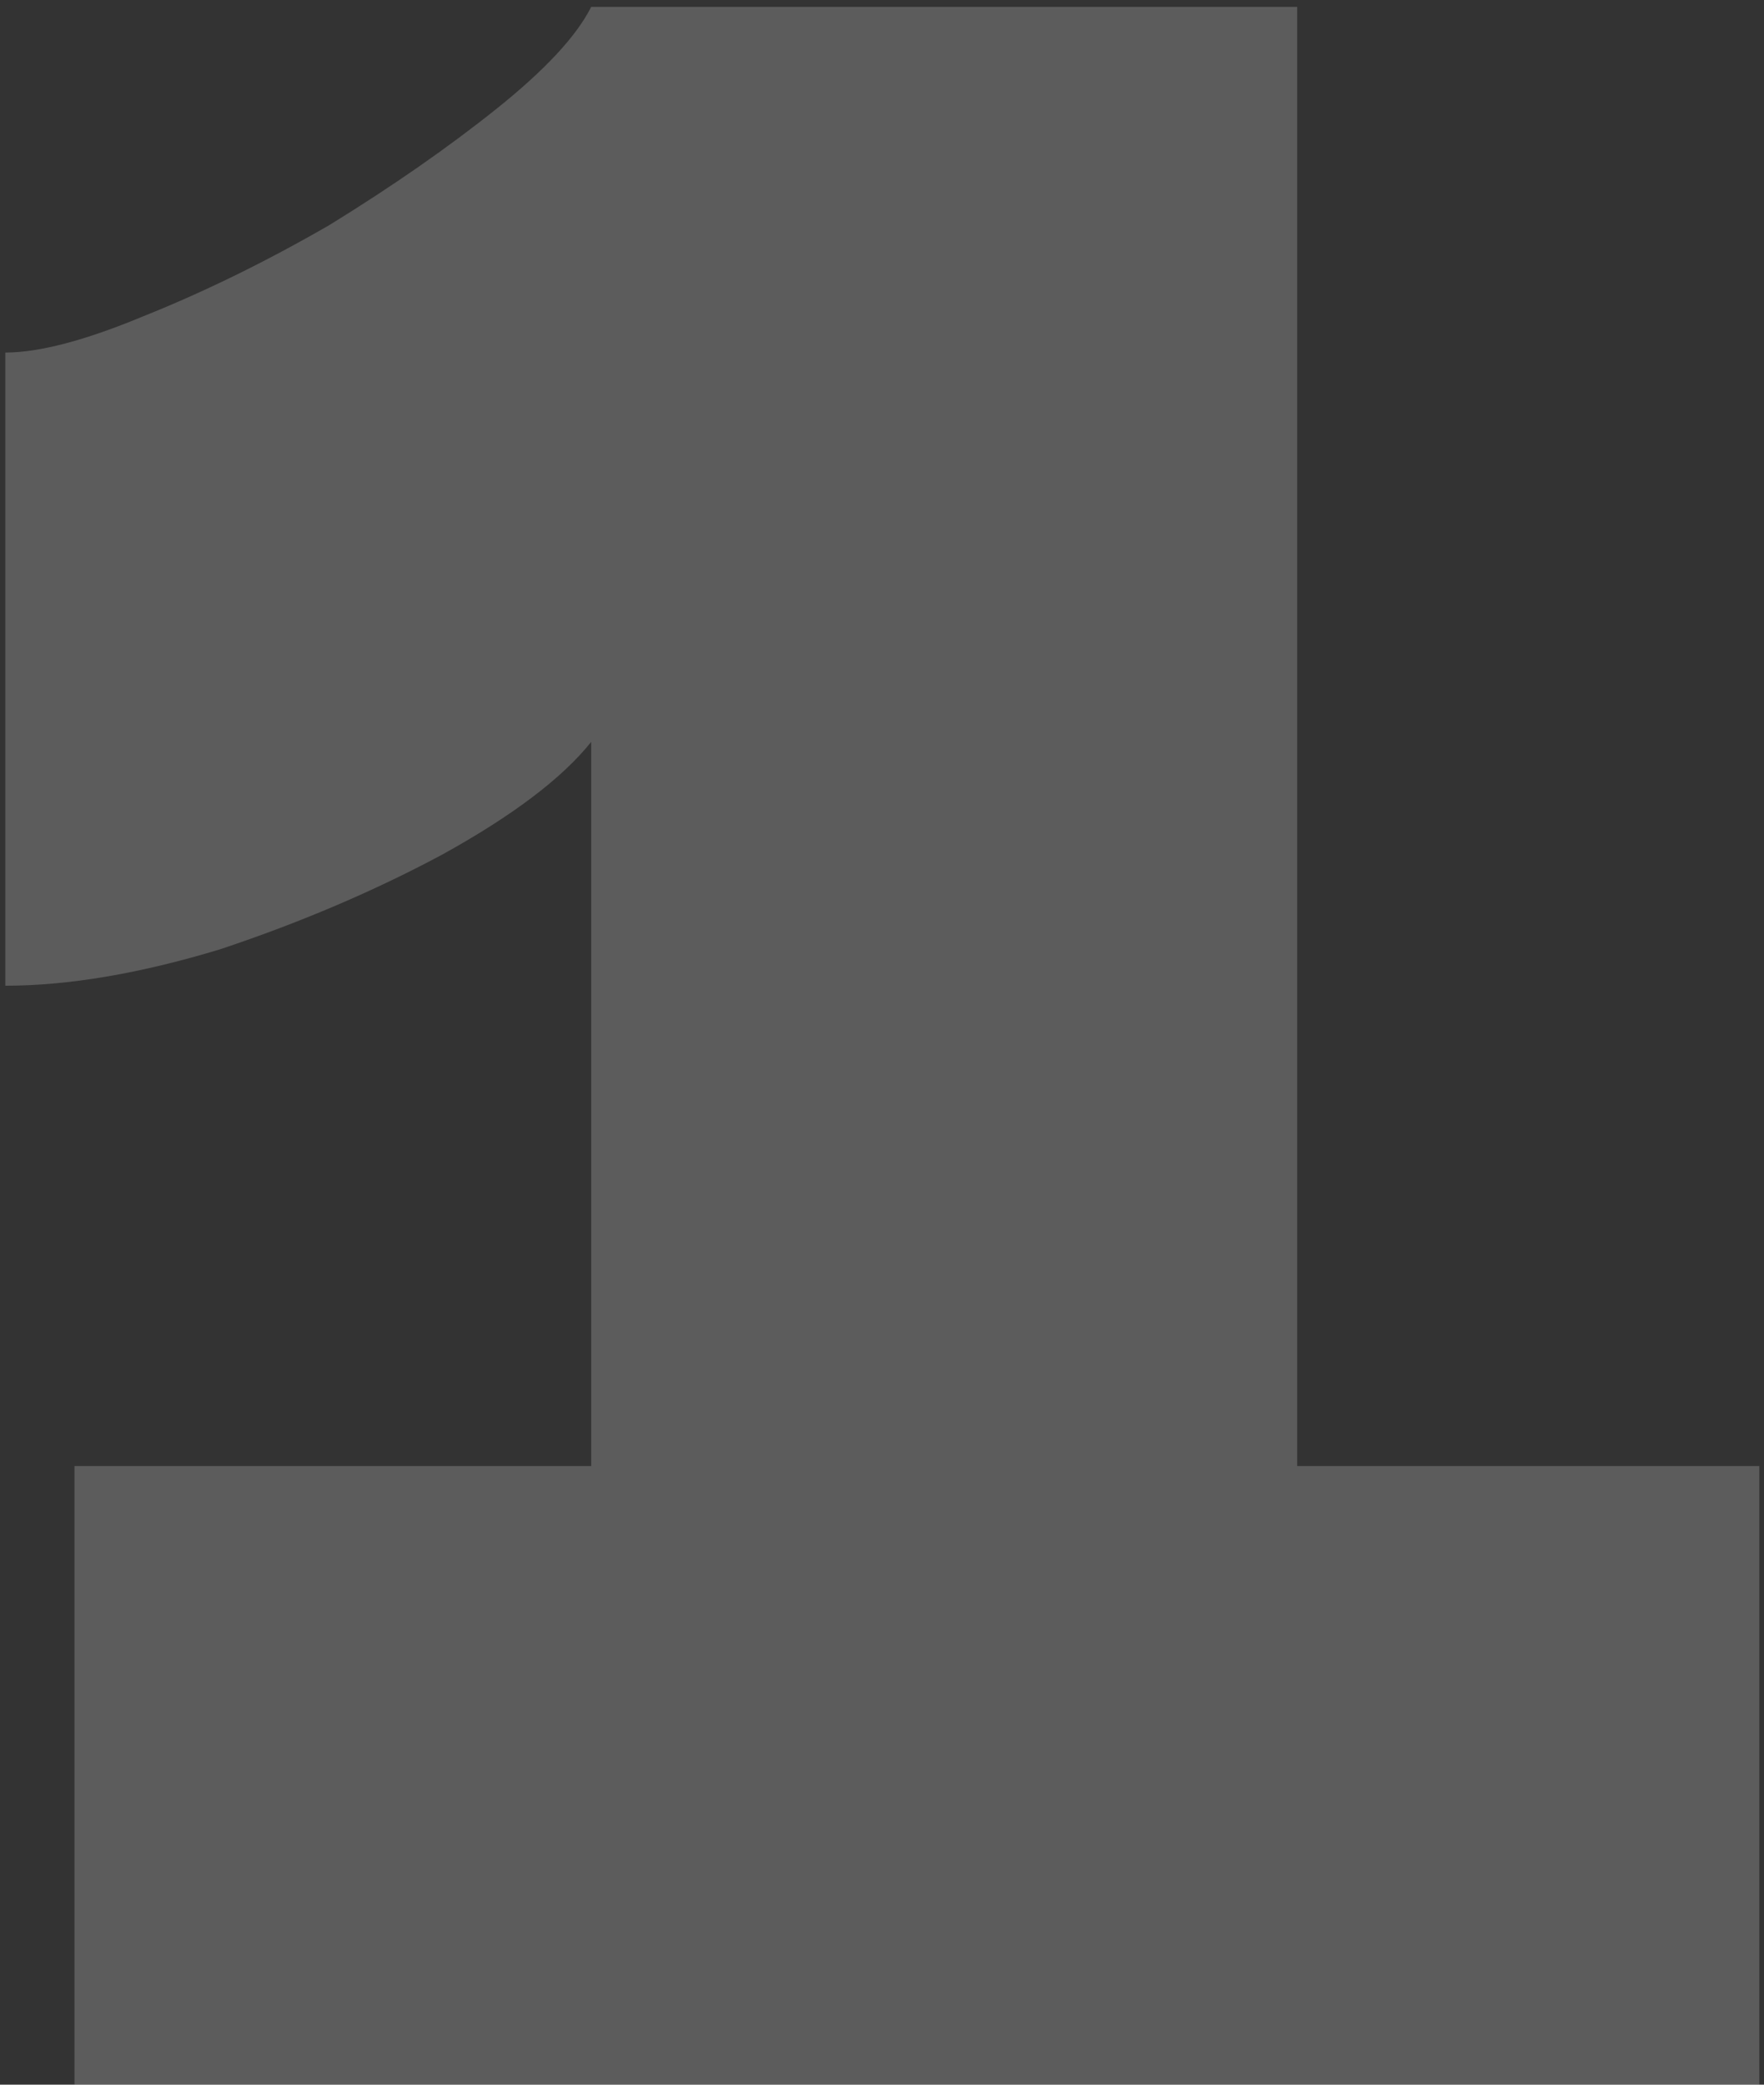 <?xml version="1.0" encoding="UTF-8"?> <svg xmlns="http://www.w3.org/2000/svg" width="143" height="169" viewBox="0 0 143 169" fill="none"><rect x="0" y="0" width="143" height="169" fill="#333333" stroke="none"/> <path d="M142.621 118.85V169H6.036V118.85H47.926V60.145C45.566 63.095 41.534 66.143 35.831 69.29C30.324 72.24 24.326 74.797 17.836 76.96C11.346 78.927 5.544 79.91 0.431 79.91V28.58C3.184 28.58 6.921 27.597 11.641 25.63C16.558 23.663 21.573 21.205 26.686 18.255C31.799 15.108 36.323 11.962 40.256 8.815C44.189 5.668 46.746 2.915 47.926 0.555H105.156V118.85H142.621Z" fill="white" fill-opacity="0.2"></path> </svg> 